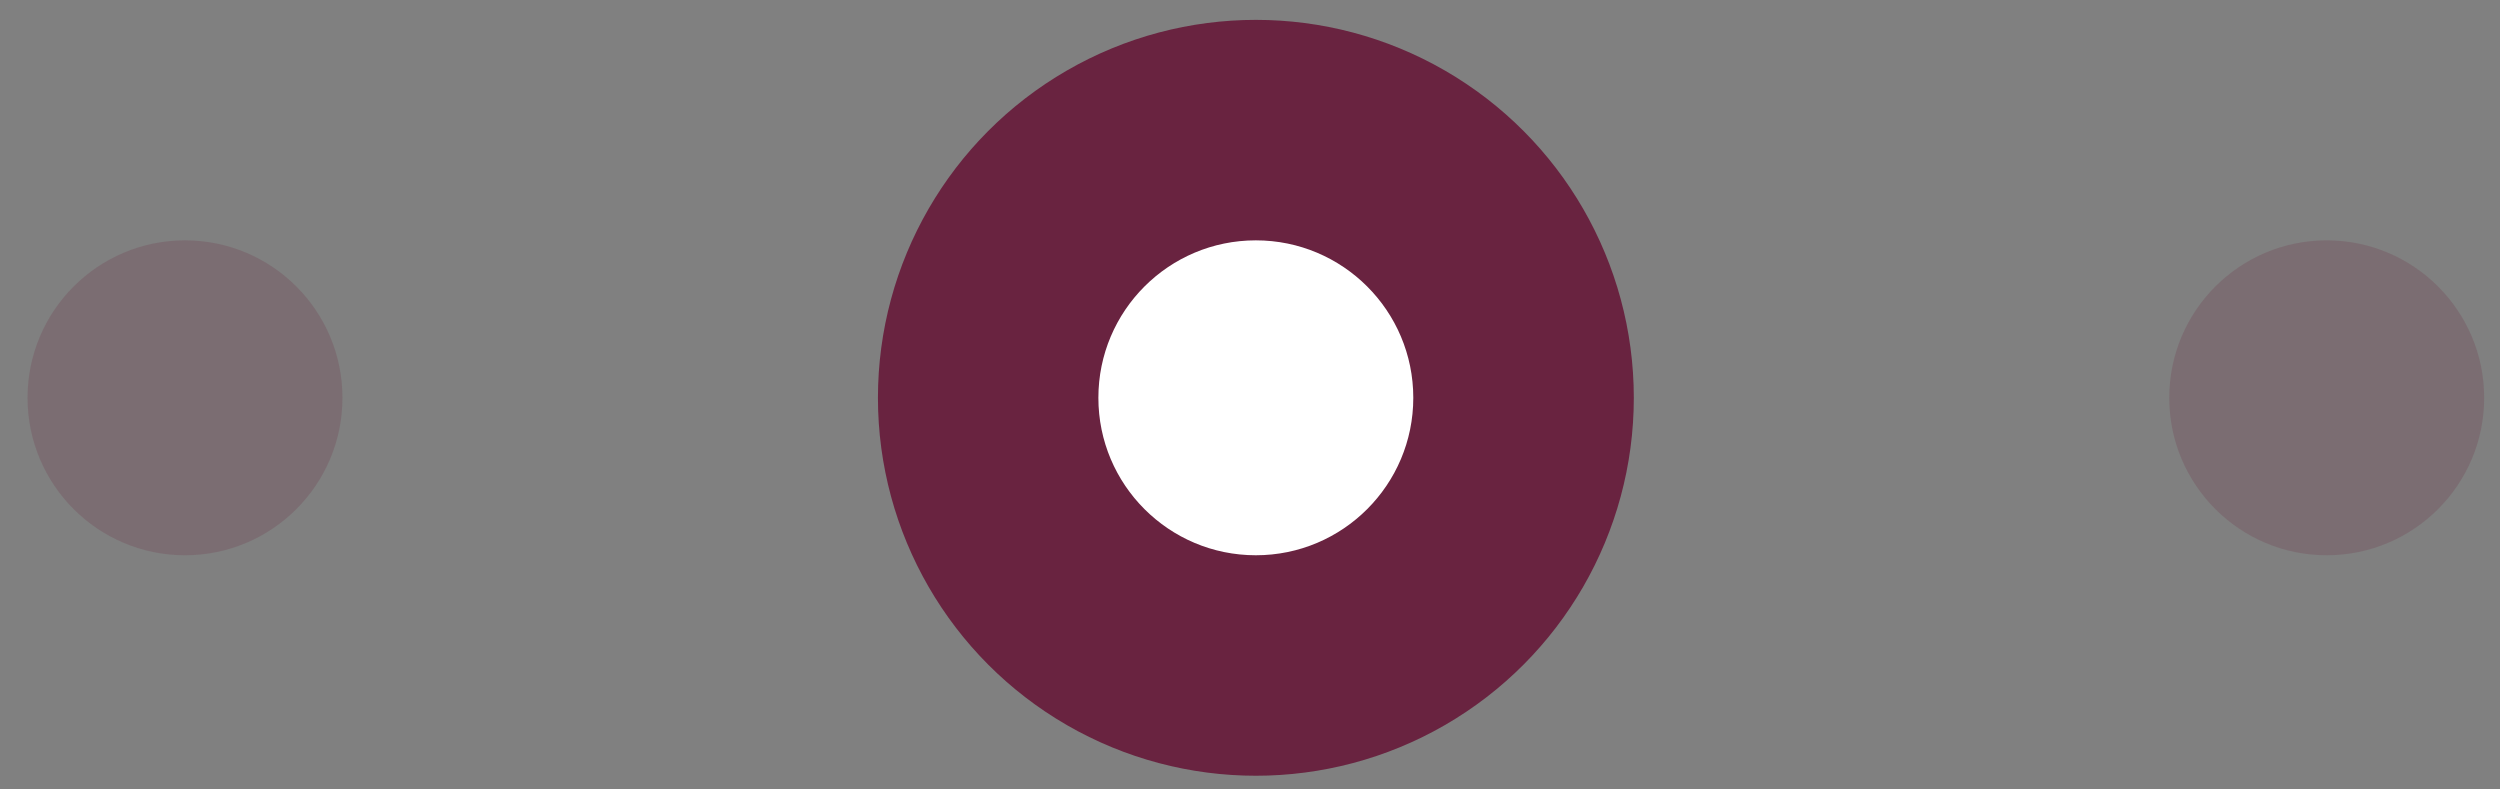 <?xml version="1.0" encoding="UTF-8"?> <svg xmlns="http://www.w3.org/2000/svg" width="57" height="18" viewBox="0 0 57 18" fill="none"><rect x="0" y="0" width="57" height="18" fill="#808080" stroke="none"/><circle cx="4.218" cy="9.07" r="3.59" fill="#692340" fill-opacity="0.2"></circle><circle cx="28.634" cy="9.07" r="8.617" fill="#692340"></circle><circle cx="28.633" cy="9.07" r="3.59" fill="white"></circle><circle cx="53.049" cy="9.07" r="3.59" fill="#692340" fill-opacity="0.2"></circle></svg> 
